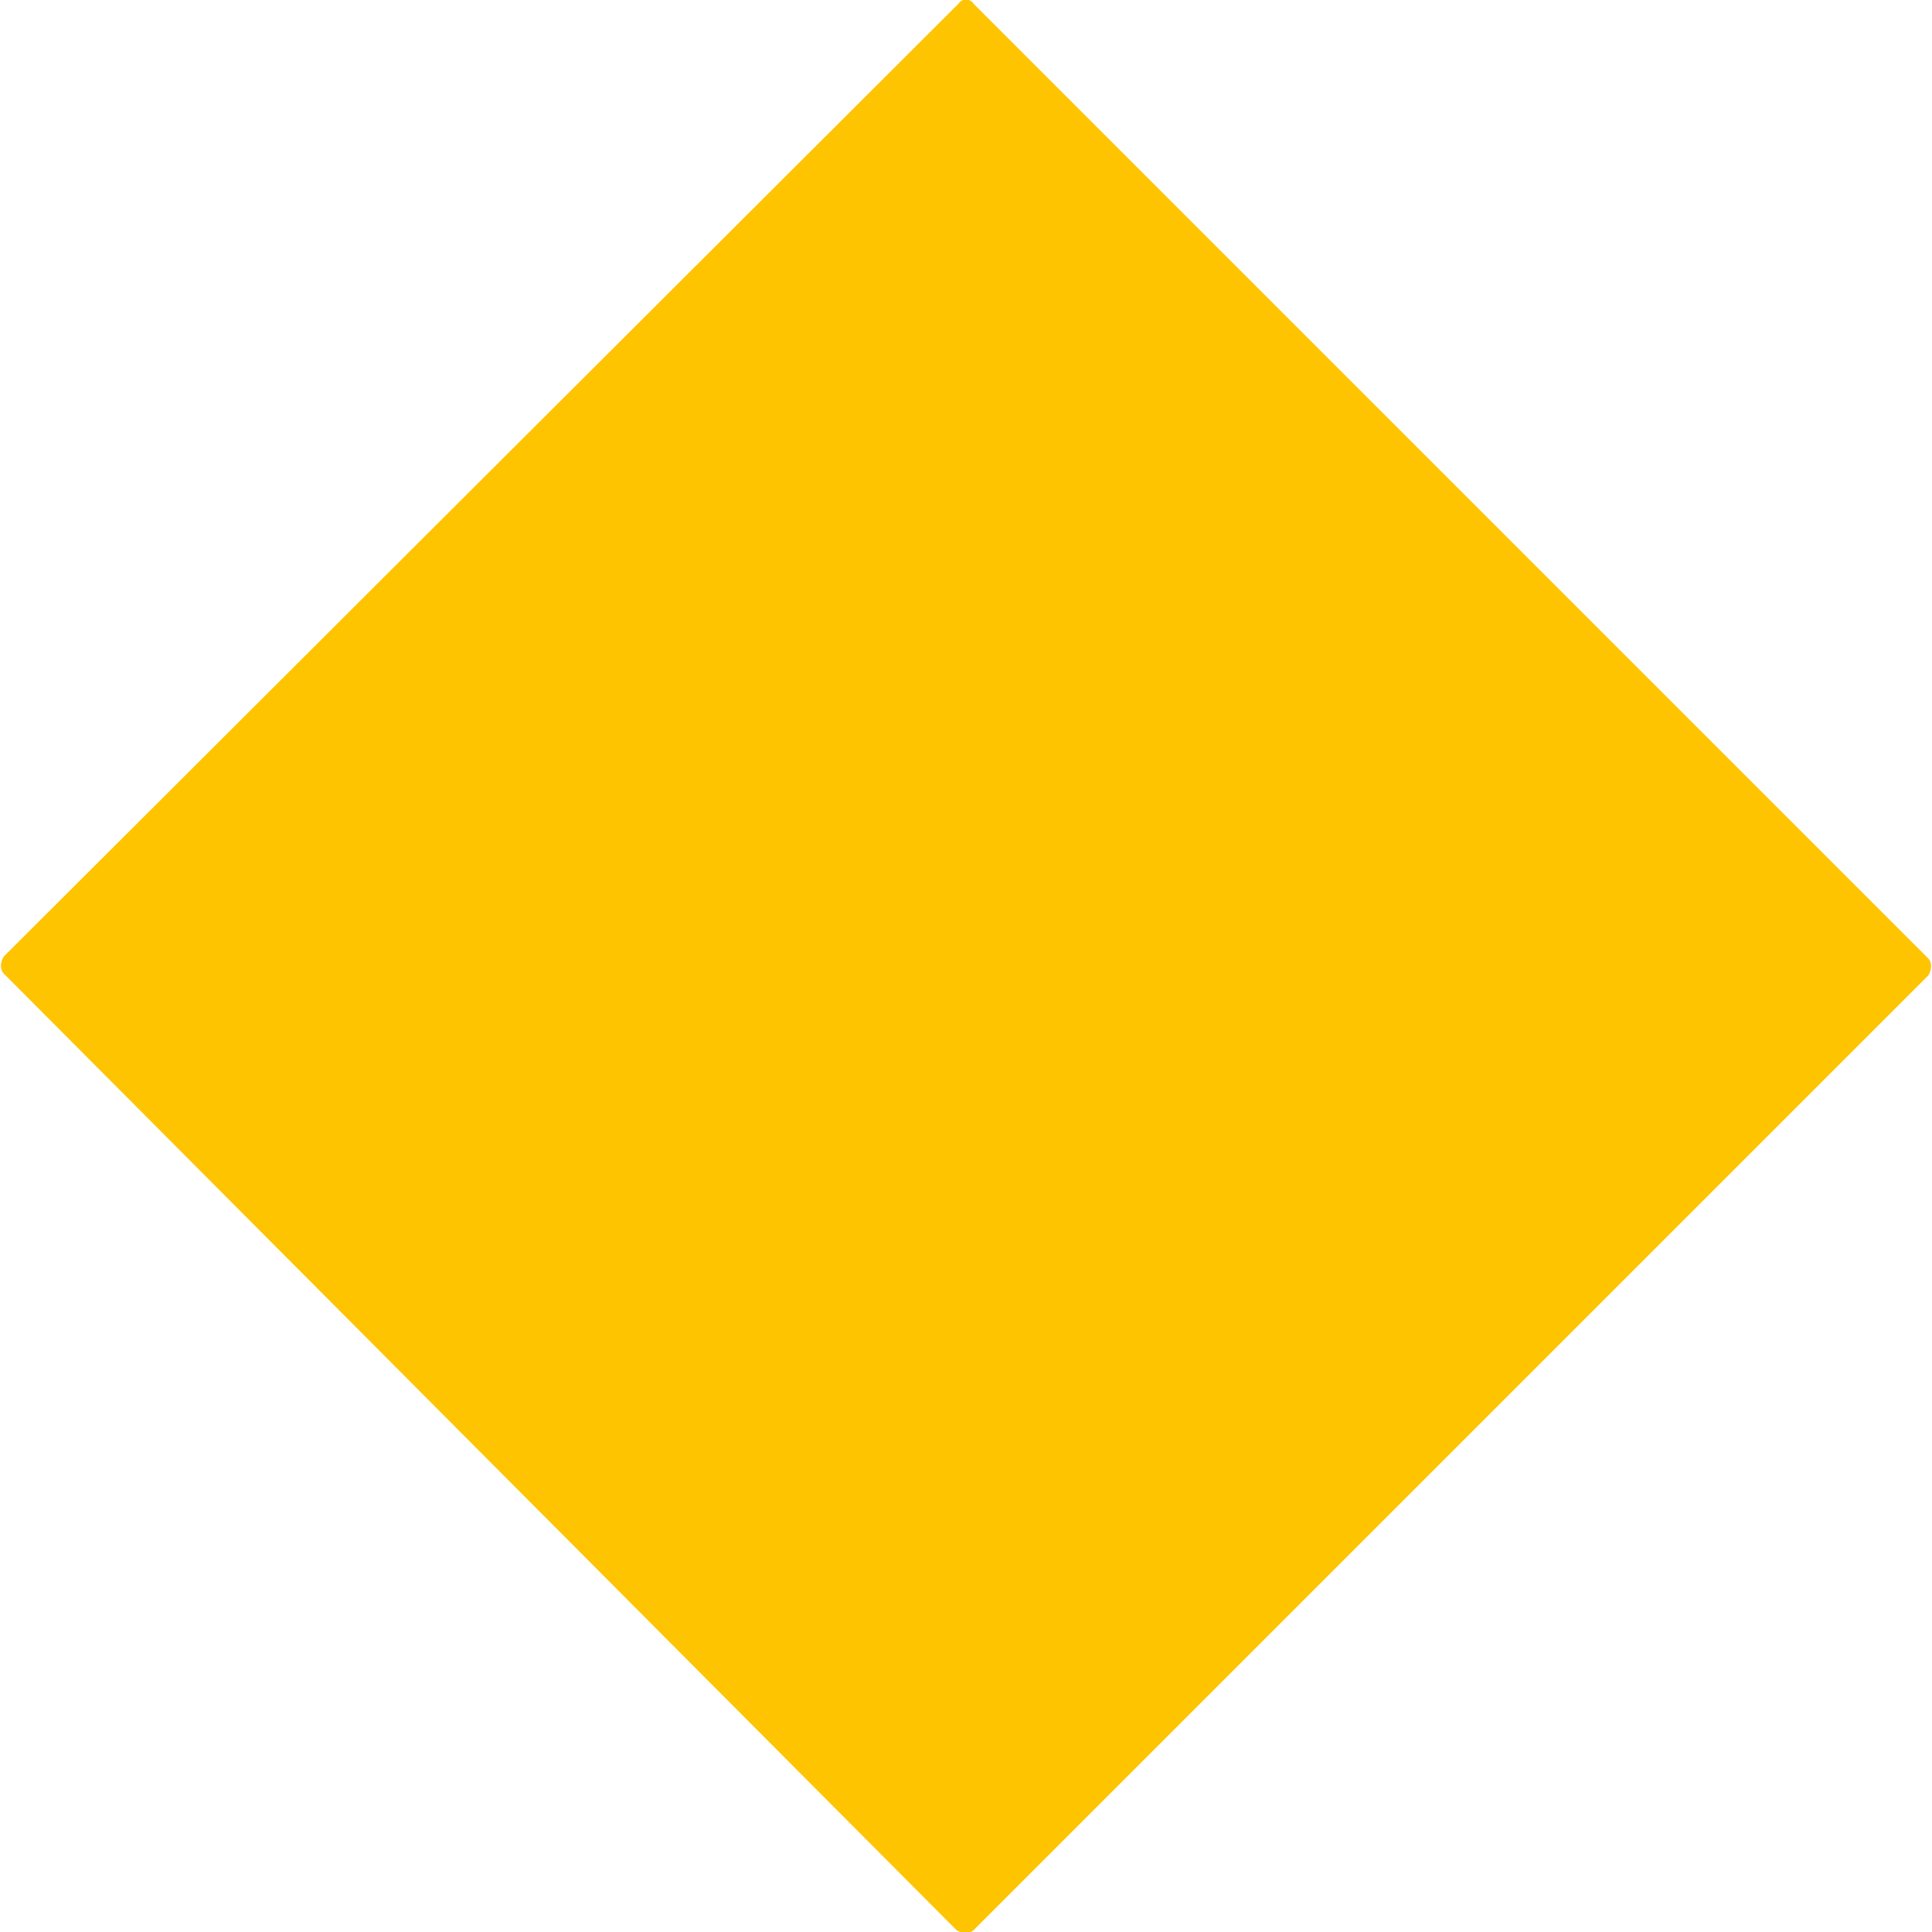 <?xml version="1.0" encoding="utf-8"?>
<!-- Generator: Adobe Illustrator 26.0.1, SVG Export Plug-In . SVG Version: 6.00 Build 0)  -->
<svg version="1.1" id="Layer_1" xmlns="http://www.w3.org/2000/svg" xmlns:xlink="http://www.w3.org/1999/xlink" x="0px" y="0px"
	 viewBox="0 0 101.6 101.6" style="enable-background:new 0 0 101.6 101.6;" xml:space="preserve">
<style type="text/css">
	.st0{fill:#FFC400;}
</style>
<g id="Layer_2_00000044167647575573986270000004764961772878093225_">
	<g>
		<g id="Layer_1-2_00000178176861475097993920000008792693815445048486_">
			<path class="st0" d="M51.2,0.2l50.2,50.2c0.2,0.2,0.2,0.6,0,0.9l-50.2,50.2c-0.2,0.2-0.6,0.2-0.9,0L0.2,51.2
				c-0.2-0.2-0.2-0.6,0-0.9L50.4,0.2C50.6-0.1,51-0.1,51.2,0.2z"/>
		</g>
	</g>
</g>
</svg>
